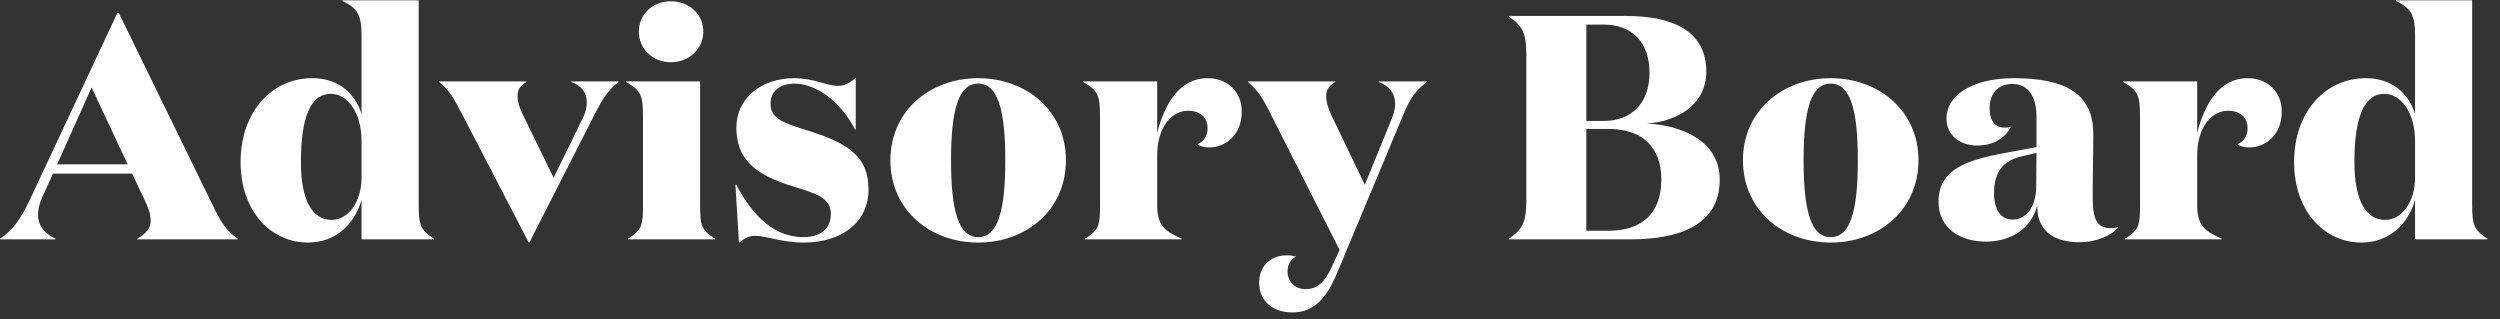 <svg width="188" height="24" viewBox="0 0 188 24" fill="none" xmlns="http://www.w3.org/2000/svg">
<rect x="0" y="0" width="188" height="24" fill="#333333" stroke="none"/>
<path d="M6.888 6.576L9.6 12.36H4.296L6.888 6.576ZM4.176 17.952C3.288 17.544 2.856 16.896 2.856 16.152C2.856 15.72 2.976 15.288 3.168 14.856L3.984 13.056H9.936L10.968 15.24C11.208 15.744 11.328 16.152 11.328 16.608C11.328 17.16 11.016 17.544 10.32 17.952V18H17.88V17.952C17.04 17.376 16.656 16.8 15.936 15.312L8.928 0.96H8.832L2.232 15.048C1.536 16.536 0.888 17.376 0 17.952V18H4.176V17.952ZM24.932 16.536C23.444 16.536 22.628 14.976 22.628 12.192C22.628 8.832 23.348 7.056 24.884 7.056C26.108 7.056 27.188 8.448 27.188 10.608V13.344C27.188 15.24 26.156 16.536 24.932 16.536ZM27.188 8.568C26.684 6.984 25.436 5.88 23.468 5.88C20.492 5.88 18.092 8.352 18.092 12.192C18.092 15.888 20.372 18.24 23.156 18.24C25.268 18.24 26.684 16.824 27.188 15.024V18H32.636V17.952C31.604 17.28 31.484 16.896 31.484 15.384V0.024H25.748V0.072C26.876 0.624 27.188 1.08 27.188 2.688V8.568ZM41.633 13.368L39.281 8.544C39.065 8.112 38.921 7.632 38.921 7.248C38.921 6.768 39.065 6.48 39.593 6.168V6.12H33.041V6.168C33.833 6.864 34.049 7.248 34.817 8.712L39.761 18.24H39.809L44.633 8.76C45.401 7.272 45.713 6.816 46.505 6.168V6.12H42.953V6.168C43.769 6.456 44.129 7.008 44.129 7.704C44.129 8.064 44.033 8.472 43.841 8.856L41.633 13.368ZM48.041 2.376C48.041 3.672 49.073 4.68 50.441 4.68C51.833 4.68 52.889 3.672 52.889 2.376C52.889 1.08 51.833 0.096 50.441 0.096C49.073 0.096 48.041 1.08 48.041 2.376ZM52.649 6.12H47.081V6.168C48.209 6.816 48.353 7.152 48.353 8.784V15.384C48.353 16.968 48.281 17.28 47.225 17.952V18H53.777V17.952C52.721 17.28 52.649 16.968 52.649 15.384V6.12ZM59.719 6.288C61.423 6.288 63.248 7.68 64.303 9.744H64.352V5.856C63.919 6.216 63.559 6.456 63.008 6.456C62.144 6.456 61.231 5.88 59.719 5.88C57.272 5.88 55.376 7.368 55.376 9.6C55.376 11.904 56.672 13.104 59.623 14.016C61.423 14.568 62.48 14.88 62.48 16.104C62.48 17.256 61.615 17.832 60.44 17.832C58.328 17.832 56.719 16.44 55.352 13.872H55.303L55.568 18.264C55.904 18 56.191 17.736 56.791 17.736C57.656 17.736 58.783 18.24 60.44 18.24C63.319 18.24 65.311 16.704 65.311 14.256C65.311 11.928 64.016 10.848 60.895 9.864C58.688 9.192 57.944 8.856 57.944 7.776C57.944 6.888 58.639 6.288 59.719 6.288ZM73.558 18.24C77.182 18.24 80.158 15.792 80.158 12.048C80.158 8.328 77.182 5.88 73.558 5.88C69.934 5.88 66.958 8.328 66.958 12.048C66.958 15.792 69.934 18.24 73.558 18.24ZM73.558 17.832C72.07 17.832 71.518 15.84 71.518 12.048C71.518 8.28 72.07 6.288 73.558 6.288C75.046 6.288 75.598 8.28 75.598 12.048C75.598 15.84 75.046 17.832 73.558 17.832ZM90.043 10.848C90.187 10.968 90.523 11.088 90.907 11.088C92.203 11.088 93.379 10.128 93.379 8.376C93.379 6.96 92.371 5.88 90.811 5.88C88.675 5.88 87.595 7.824 87.019 9.984V6.12H81.451V6.168C82.579 6.816 82.723 7.152 82.723 8.784V15.384C82.723 16.968 82.651 17.28 81.595 17.952V18H88.867V17.952C87.571 17.376 87.019 16.968 87.019 15.384V11.688C87.019 9.576 88.099 8.328 89.323 8.328C90.283 8.328 90.811 8.832 90.811 9.672C90.811 10.2 90.523 10.656 90.043 10.848ZM100.184 19.992C99.656 21.192 99.08 21.744 98.168 21.744C97.4 21.744 96.824 21.192 96.824 20.424C96.824 19.896 97.04 19.536 97.448 19.296C97.208 19.224 97.04 19.2 96.752 19.2C95.624 19.2 94.688 19.944 94.688 21.264C94.688 22.68 95.768 23.496 97.184 23.496C98.72 23.496 99.704 22.56 100.544 20.544L105.44 8.832C106.064 7.296 106.472 6.816 107.288 6.168V6.12H103.688V6.168C104.456 6.456 104.912 7.008 104.912 7.8C104.912 8.136 104.84 8.496 104.672 8.904L102.632 13.896L100.088 8.592C99.872 8.136 99.728 7.632 99.728 7.248C99.728 6.768 99.896 6.48 100.4 6.168V6.12H93.848V6.168C94.64 6.888 94.88 7.224 95.624 8.712L100.736 18.792L100.184 19.992ZM122.603 18C126.539 18 129.323 16.776 129.323 13.512C129.323 10.584 126.443 9.408 123.827 9.288C126.251 9.144 128.315 7.776 128.315 5.4C128.315 2.352 125.843 1.2 122.267 1.2H113.459V1.248C114.515 1.944 114.779 2.52 114.779 4.104V15.072C114.779 16.656 114.515 17.256 113.459 17.952V18H122.603ZM119.291 9.096V1.848H120.587C122.699 1.848 124.043 3.144 124.043 5.472C124.043 7.752 122.699 9.096 120.587 9.096H119.291ZM119.291 17.352V9.696H120.947C123.515 9.696 124.931 11.064 124.931 13.512C124.931 16.008 123.515 17.352 120.947 17.352H119.291ZM137.669 18.24C141.293 18.24 144.269 15.792 144.269 12.048C144.269 8.328 141.293 5.88 137.669 5.88C134.045 5.88 131.069 8.328 131.069 12.048C131.069 15.792 134.045 18.24 137.669 18.24ZM137.669 17.832C136.181 17.832 135.629 15.84 135.629 12.048C135.629 8.28 136.181 6.288 137.669 6.288C139.157 6.288 139.709 8.28 139.709 12.048C139.709 15.84 139.157 17.832 137.669 17.832ZM159.289 17.064C159.121 17.136 158.905 17.16 158.737 17.16C157.561 17.16 157.369 16.296 157.369 14.736C157.369 13.008 157.417 11.544 157.417 10.08C157.417 7.08 155.377 5.88 151.441 5.88C148.441 5.88 146.377 7.08 146.377 8.928C146.377 10.176 147.409 10.944 148.657 10.944C149.833 10.944 150.745 10.464 151.225 9.528C151.057 9.576 150.913 9.6 150.769 9.6C150.025 9.6 149.617 9.096 149.617 8.136C149.617 7.104 150.193 6.312 151.321 6.312C152.689 6.312 153.145 7.512 153.145 8.736V11.064L151.321 11.4C148.441 11.928 145.777 12.456 145.777 15.168C145.777 17.208 147.457 18.168 149.329 18.168C151.369 18.168 152.809 17.064 153.193 15.456C153.193 15.576 153.241 15.984 153.241 16.08C153.457 17.376 154.441 18.216 156.385 18.216C157.537 18.216 158.689 17.784 159.289 17.112V17.064ZM153.145 11.496L153.121 14.04C153.121 15.408 152.473 16.512 151.345 16.512C150.433 16.512 149.953 15.744 149.953 14.52C149.953 12.96 150.601 12.048 152.137 11.736L153.145 11.496ZM168.251 10.848C168.395 10.968 168.731 11.088 169.115 11.088C170.411 11.088 171.587 10.128 171.587 8.376C171.587 6.96 170.579 5.88 169.019 5.88C166.883 5.88 165.803 7.824 165.227 9.984V6.12H159.659V6.168C160.787 6.816 160.931 7.152 160.931 8.784V15.384C160.931 16.968 160.859 17.28 159.803 17.952V18H167.075V17.952C165.779 17.376 165.227 16.968 165.227 15.384V11.688C165.227 9.576 166.307 8.328 167.531 8.328C168.491 8.328 169.019 8.832 169.019 9.672C169.019 10.2 168.731 10.656 168.251 10.848ZM179.356 16.536C177.868 16.536 177.052 14.976 177.052 12.192C177.052 8.832 177.772 7.056 179.308 7.056C180.532 7.056 181.612 8.448 181.612 10.608V13.344C181.612 15.24 180.58 16.536 179.356 16.536ZM181.612 8.568C181.108 6.984 179.86 5.88 177.892 5.88C174.916 5.88 172.516 8.352 172.516 12.192C172.516 15.888 174.796 18.24 177.58 18.24C179.692 18.24 181.108 16.824 181.612 15.024V18H187.06V17.952C186.028 17.28 185.908 16.896 185.908 15.384V0.024H180.172V0.072C181.3 0.624 181.612 1.08 181.612 2.688V8.568Z" fill="white"/>
</svg>
